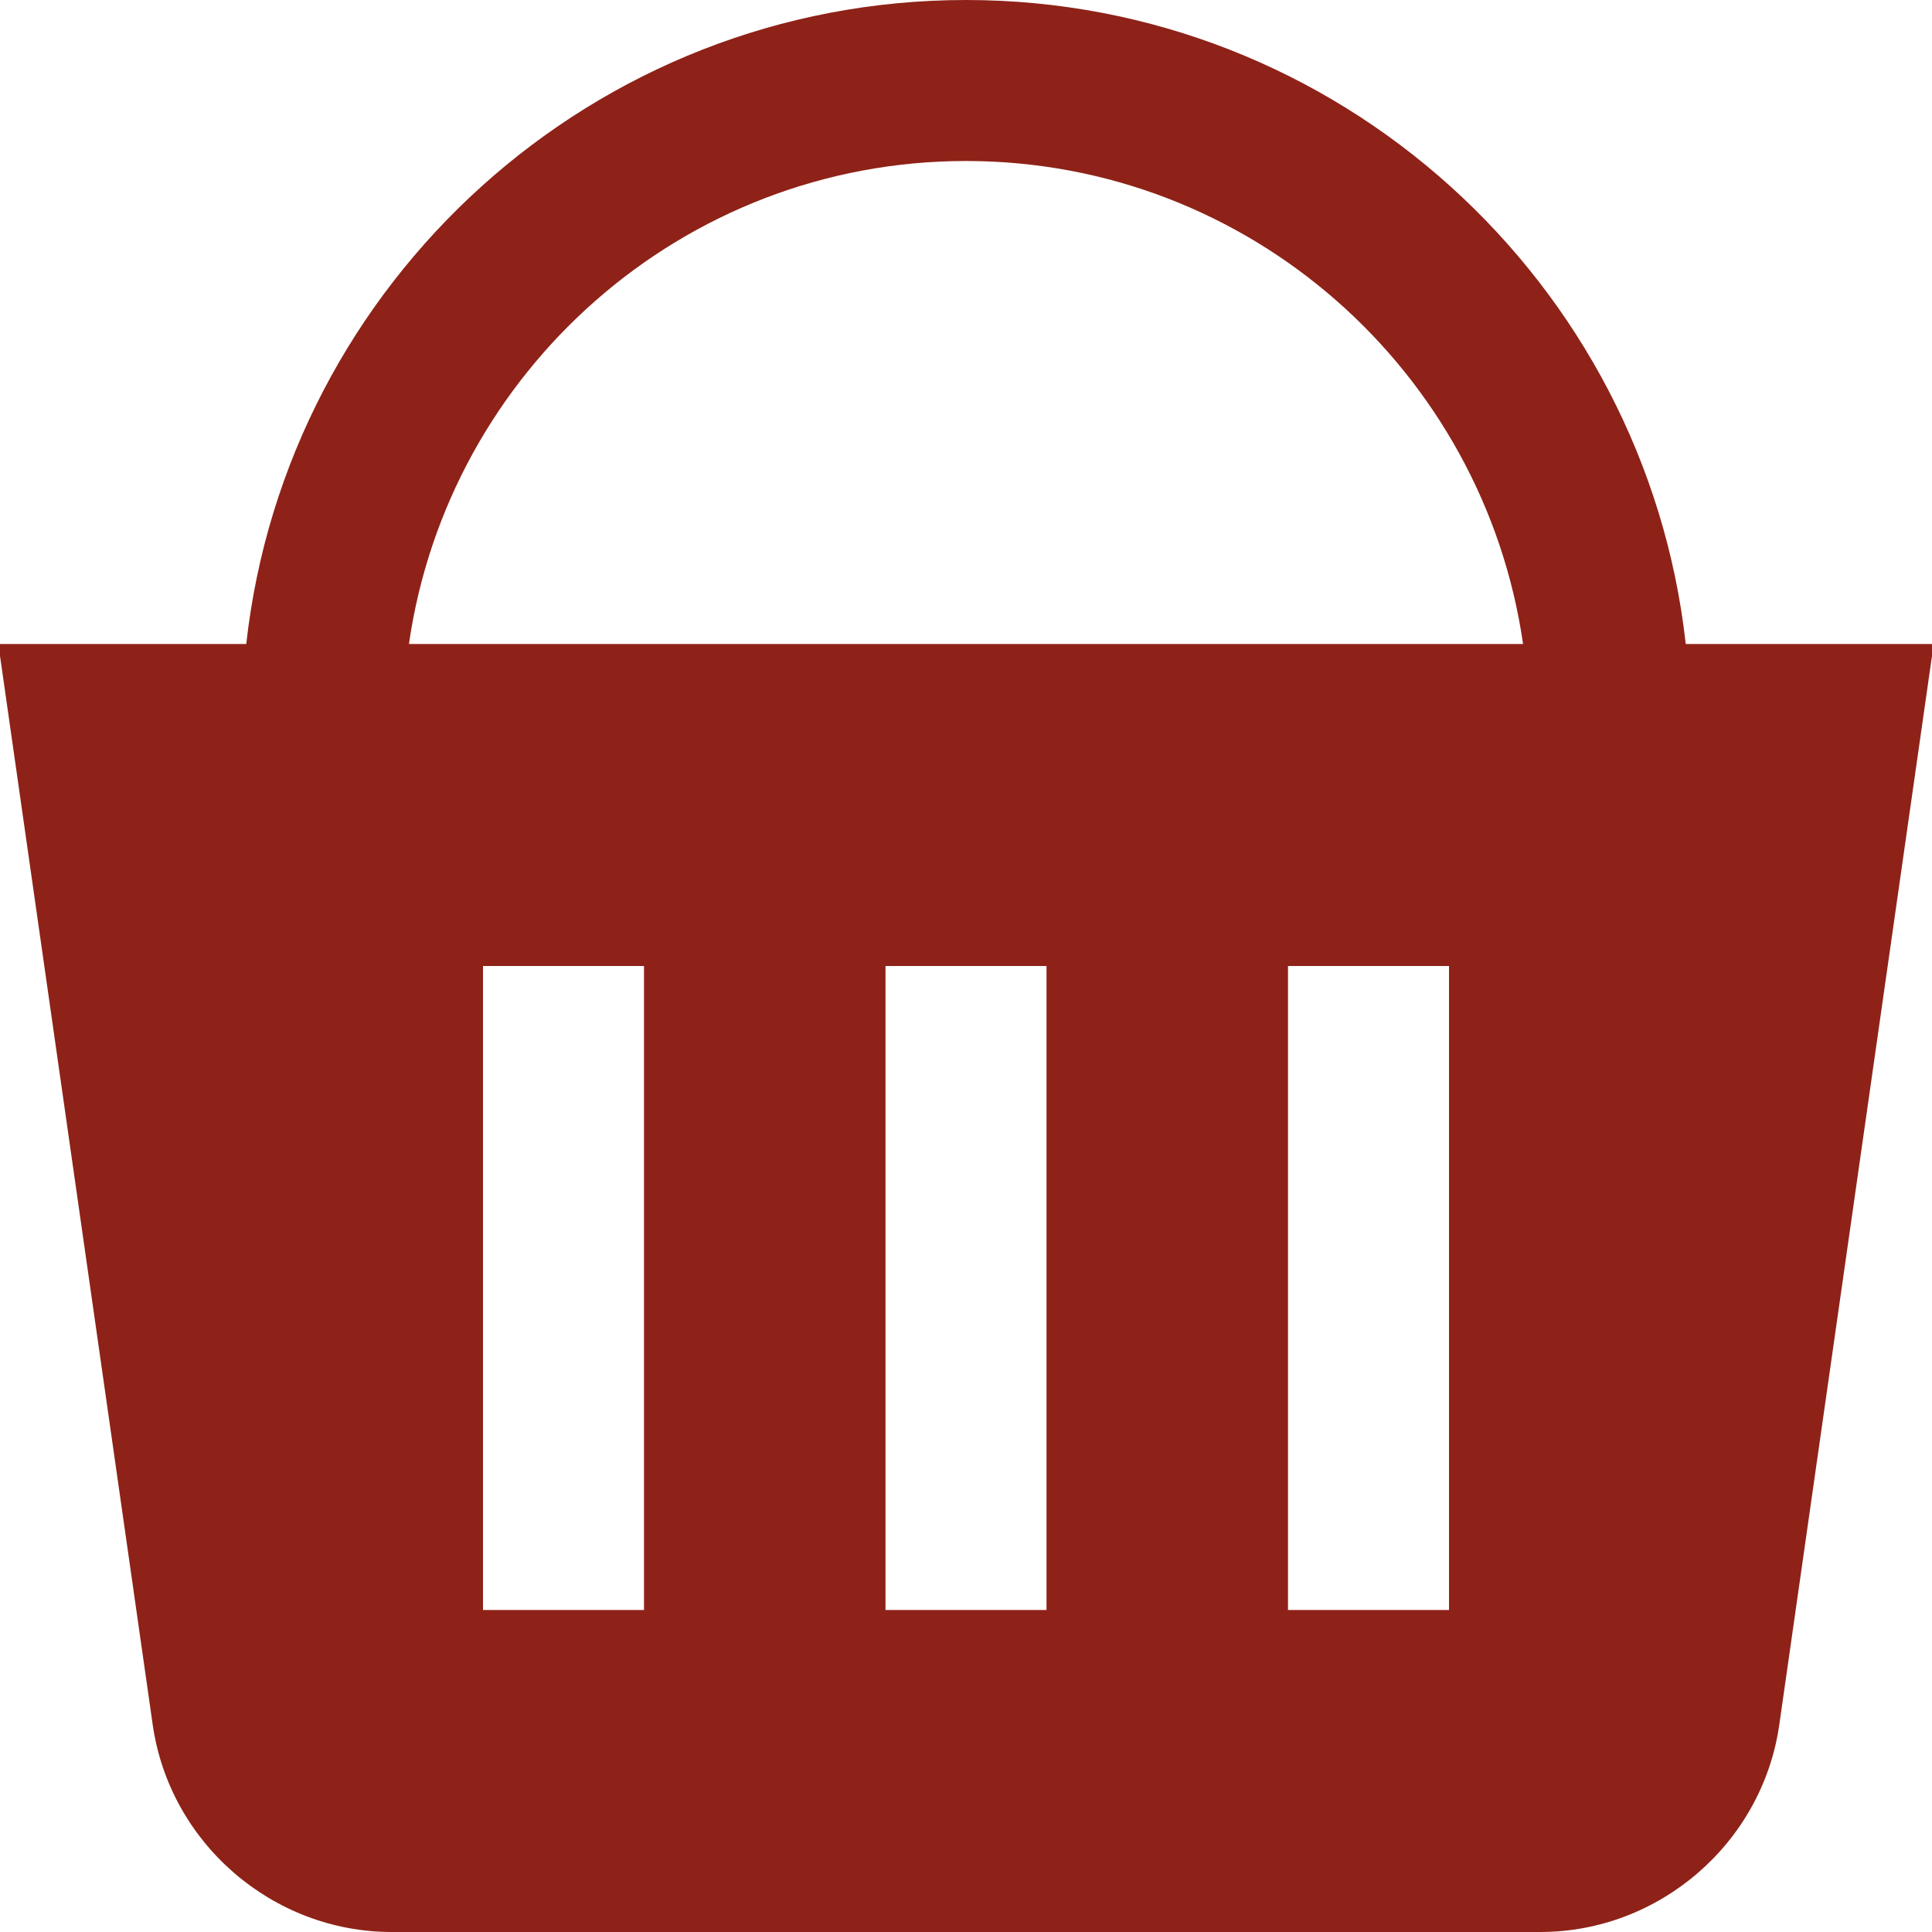 <?xml version="1.0" encoding="UTF-8"?> <svg xmlns="http://www.w3.org/2000/svg" viewBox="0 0 512.00 512.00" data-guides="{&quot;vertical&quot;:[],&quot;horizontal&quot;:[]}"><path fill="#8e2218" stroke="none" fill-opacity="1" stroke-width="1" stroke-opacity="1" id="tSvg6d541aa9f7" title="Path 3" d="M446.741 170.667C436.096 74.816 354.667 0 256 0C157.333 0 75.904 74.816 65.259 170.667C43.356 170.667 21.454 170.667 -0.448 170.667C13.191 266.133 26.83 361.6 40.469 457.067C44.949 488.384 72.171 512 103.829 512C205.276 512 306.724 512 408.171 512C439.808 512 467.051 488.384 471.531 457.067C485.17 361.6 498.809 266.133 512.448 170.667C490.553 170.667 468.658 170.667 446.741 170.667ZM256 42.667C331.072 42.667 393.216 98.432 403.627 170.667C305.209 170.667 206.791 170.667 108.373 170.667C118.784 98.432 180.928 42.667 256 42.667ZM170.667 426.667C156.444 426.667 142.222 426.667 128 426.667C128 369.778 128 312.889 128 256C142.222 256 156.444 256 170.667 256C170.667 312.889 170.667 369.778 170.667 426.667ZM277.333 426.667C263.111 426.667 248.889 426.667 234.667 426.667C234.667 369.778 234.667 312.889 234.667 256C248.889 256 263.111 256 277.333 256C277.333 312.889 277.333 369.778 277.333 426.667ZM384 426.667C369.778 426.667 355.556 426.667 341.333 426.667C341.333 369.778 341.333 312.889 341.333 256C355.556 256 369.778 256 384 256C384 312.889 384 369.778 384 426.667Z"></path><defs></defs></svg> 